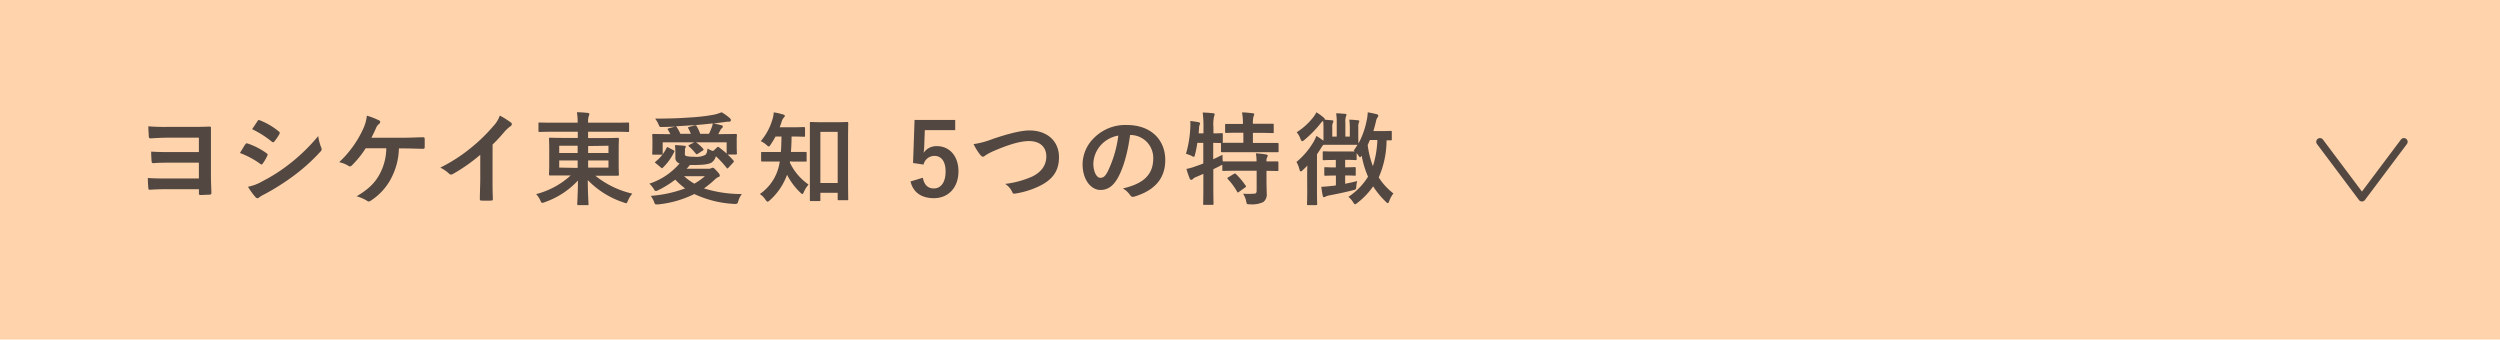 <svg xmlns="http://www.w3.org/2000/svg" viewBox="0 0 670 91"><defs><style>.cls-1{fill:#ffd4ac;}.cls-2{fill:none;stroke:#534741;stroke-linecap:round;stroke-linejoin:round;stroke-width:2px;}.cls-3{fill:#534741;}</style></defs><title>btn_2_s</title><g id="レイヤー_2" data-name="レイヤー 2"><g id="レイヤー_1-2" data-name="レイヤー 1"><rect class="cls-1" width="670" height="91"/><polyline class="cls-2" points="621.75 38 633 53 644.25 38"/><path class="cls-3" d="M53.3,36.9H45.1c-1.6,0-3.3.09-4.75.19-.33,0-.46-.16-.49-.62,0-.62-.11-1.75-.11-2.62A52,52,0,0,0,45.1,34h6c1.92,0,3.54,0,4.94-.08.38,0,.52.06.49.35,0,1.16,0,2.68,0,4.46v8c0,1.94.1,3.88.13,4.94,0,.4-.16.48-.59.51-.71,0-1.57.08-2.24.08-.35,0-.52-.08-.52-.32s0-.95,0-1.24H44.88c-1.54,0-3.48.05-4.72.16-.3,0-.41-.16-.41-.52-.08-.81-.13-1.91-.13-2.64,1.81.13,3.24.13,5.4.13H53.3V43.6H45.77c-1.48,0-3.26,0-4.59.13-.46,0-.54-.16-.56-.59-.06-.76-.11-1.7-.11-2.51,1.7.11,3.16.13,5.21.13H53.3Z"/><path class="cls-3" d="M65.74,38.69c.13-.19.27-.33.51-.27a18.84,18.84,0,0,1,5.18,2.64c.19.14.3.24.3.41a.81.81,0,0,1-.11.29,11.2,11.2,0,0,1-1.19,2.05c-.13.17-.24.27-.35.27a.49.49,0,0,1-.32-.16A23.41,23.41,0,0,0,64.3,41C65,39.9,65.41,39.12,65.74,38.69Zm4.37,10A45.13,45.13,0,0,0,77.5,44a49.54,49.54,0,0,0,7.78-7.53,13.56,13.56,0,0,0,.78,3,1.35,1.35,0,0,1,.14.52.88.88,0,0,1-.3.62A49.83,49.83,0,0,1,79,46.89,63.69,63.69,0,0,1,71,52a8.7,8.7,0,0,0-1.56.91.59.59,0,0,1-.44.22.73.73,0,0,1-.54-.32,17.35,17.35,0,0,1-2-2.76A12.29,12.29,0,0,0,70.11,48.7ZM69,32.48c.19-.33.35-.38.68-.22a18.23,18.23,0,0,1,5.07,3,.44.44,0,0,1,.22.35.65.65,0,0,1-.11.35,11.53,11.53,0,0,1-1.38,2,.3.3,0,0,1-.27.17.67.67,0,0,1-.4-.19,26.15,26.15,0,0,0-5.24-3.32Z"/><path class="cls-3" d="M106.91,39.77A18.16,18.16,0,0,1,104.72,48a15.79,15.79,0,0,1-5.34,5.77.93.93,0,0,1-.57.22.71.71,0,0,1-.46-.19,10.24,10.24,0,0,0-2.78-1.19c3.13-1.86,4.83-3.51,6.1-5.8a15,15,0,0,0,1.86-7.07H98a26,26,0,0,1-3.75,4.64.71.71,0,0,1-.46.22.68.68,0,0,1-.38-.14,8,8,0,0,0-2.51-1,28.37,28.37,0,0,0,6.37-8.8A11.18,11.18,0,0,0,98.32,31a19.71,19.71,0,0,1,3.24,1.25.47.47,0,0,1,.33.45.63.63,0,0,1-.3.52,2.61,2.61,0,0,0-.81,1.1c-.41.95-.89,1.92-1.24,2.59h8.66c1.68,0,3.48-.1,5.19-.13.32,0,.43.13.43.49,0,.72,0,1.45,0,2.18,0,.27-.11.43-.38.43-1.11,0-3.29-.1-4.94-.1Z"/><path class="cls-3" d="M132,47.67c0,1.87,0,3.46.09,5.62,0,.35-.11.46-.41.46a24.32,24.32,0,0,1-2.7,0c-.29,0-.4-.11-.38-.43,0-2,.11-3.7.11-5.54V41.49a46.74,46.74,0,0,1-7.42,5.19.78.78,0,0,1-.41.1.75.75,0,0,1-.56-.27A10,10,0,0,0,118,44.92a43.12,43.12,0,0,0,8.5-5.53,45.19,45.19,0,0,0,5.75-5.64,7.77,7.77,0,0,0,1.7-2.78,22.92,22.92,0,0,1,3,1.89.45.45,0,0,1,.22.4.74.74,0,0,1-.38.59,9.2,9.2,0,0,0-1.62,1.49,41.46,41.46,0,0,1-3.16,3.4Z"/><path class="cls-3" d="M147.93,35.31c-2.35,0-3.16.06-3.32.06s-.3,0-.3-.3V33.13c0-.27,0-.3.3-.3s1,.05,3.32.05h6.88a14.78,14.78,0,0,0-.21-2.8c1,0,2,.08,2.91.18.27,0,.43.17.43.27a1.4,1.4,0,0,1-.16.6,5,5,0,0,0-.16,1.75H165c2.35,0,3.16-.05,3.32-.05s.28,0,.28.3v1.94c0,.27,0,.3-.28.3s-1-.06-3.32-.06h-7.39V37h4.18c2.65,0,3.59-.06,3.75-.06s.33,0,.33.33-.06.86-.06,2.54v4.45c0,1.67.06,2.38.06,2.54s0,.29-.33.29-1.1,0-3.75,0h-2.24a24.41,24.41,0,0,0,9.91,4.8,7.06,7.06,0,0,0-1.16,1.87c-.22.51-.3.7-.51.7a2.35,2.35,0,0,1-.63-.19,23.58,23.58,0,0,1-9.63-6c0,3.32.19,6,.19,6.4s0,.3-.3.3H155c-.27,0-.3,0-.3-.3s.17-3,.19-6.29A22,22,0,0,1,146,54.18a2.43,2.43,0,0,1-.65.19c-.22,0-.32-.16-.54-.65a6.21,6.21,0,0,0-1.13-1.7,21.69,21.69,0,0,0,9.26-5h-1.76c-2.64,0-3.59,0-3.75,0s-.3,0-.3-.29.06-.87.06-2.54V39.77c0-1.68-.06-2.38-.06-2.54s0-.33.3-.33,1.11.06,3.75.06h3.67V35.31ZM154.81,41V39.06h-4.94V41Zm0,4V43h-4.94v1.91Zm2.81-5.86V41h5.45V39.06ZM163.07,43h-5.45v1.91h5.45Z"/><path class="cls-3" d="M183.54,41.12c0,.4.05.62.48.72a9,9,0,0,0,2,.17,5.47,5.47,0,0,0,2.92-.46c.45-.27.59-.89.67-1.76a5.08,5.08,0,0,0,1.51.68l1.08-1c.19-.19.27-.16.49,0,.65.49,1.37,1.06,2.05,1.68v-3h-8.21a9.59,9.59,0,0,1,1.95,1.76c.1.13.13.27-.08.4l-1.41.92c-.21.13-.35.16-.48,0a13.55,13.55,0,0,0-1.89-2c-.14-.13-.14-.24,0-.35l1.46-.73H177.6v3c0,.24-.06.3-.3.3h-2.21c-.24,0-.3-.06-.3-.3s.06-.4.06-2.67v-1c0-.78-.06-1.13-.06-1.27s.06-.32.3-.32,1.08.05,3.56.05h1a8.21,8.21,0,0,0-.64-1.13c-.14-.22-.11-.33.16-.41l1.73-.46c-1.41.06-2.65.09-3.65.09-.4,0-.48,0-.67-.46a7.36,7.36,0,0,0-1-1.78c3.64,0,6.64-.11,9.2-.3a51.86,51.86,0,0,0,6.24-.7,10.51,10.51,0,0,0,2.37-.71,13.48,13.48,0,0,1,2.19,1.57.74.74,0,0,1,.3.59.44.44,0,0,1-.46.38,3.27,3.27,0,0,0-.57,0l-1.16.16c-.84.11-1.62.22-2.51.32a15.92,15.92,0,0,1,2.21.49c.22,0,.33.16.33.32a.63.63,0,0,1-.27.46,2,2,0,0,0-.43.57c-.17.35-.33.65-.52,1h1.11c2.51,0,3.43-.05,3.56-.05s.33.05.33.32-.06.49-.06,1.11v1.13c0,2.27.06,2.57.06,2.7s-.06.27-.33.27H195A17.49,17.49,0,0,1,196.55,43c.19.21.13.35,0,.51L195.17,45c-.19.19-.27.19-.43,0a25.58,25.58,0,0,0-2.89-3.13,2.83,2.83,0,0,1-1.29,1.78c-.87.41-2.22.57-4.78.57h-.89c-.3.38-.6.73-.89,1h5.66a1.85,1.85,0,0,0,1-.16,1,1,0,0,1,.37-.11c.22,0,.44.19,1.06.87s.81.91.81,1.21-.14.32-.41.43a3.57,3.57,0,0,0-1,.73,25,25,0,0,1-2.83,2.3A33.88,33.88,0,0,0,198.79,52a6.74,6.74,0,0,0-1,2.16c-.14.35-.25.49-.63.49a2.75,2.75,0,0,1-.43,0A28.62,28.62,0,0,1,186.07,52a28.19,28.19,0,0,1-9.69,2.78,4.75,4.75,0,0,1-.48,0c-.3,0-.38-.1-.49-.35a7.28,7.28,0,0,0-1-1.94,33.46,33.46,0,0,0,9.2-2,19.78,19.78,0,0,1-2.64-2.35,26.13,26.13,0,0,1-4.75,2.92,1.36,1.36,0,0,1-.46.13c-.16,0-.3-.1-.43-.35a7.4,7.4,0,0,0-1.3-1.62,18,18,0,0,0,8.1-5.42A1.55,1.55,0,0,1,181,42.11v-1a17.88,17.88,0,0,0-.11-2.21c.9,0,1.71.08,2.49.16.35,0,.4.13.4.24a.44.44,0,0,1-.1.32c-.11.17-.11.36-.11.95Zm-3-.84c.21.11.24.22.16.4a14.61,14.61,0,0,1-3,4.21c-.14.11-.22.19-.3.19a.42.42,0,0,1-.24-.16l-1.46-1.21c-.22-.19-.22-.25,0-.41a10.24,10.24,0,0,0,2.94-3.67c.11-.21.16-.27.41-.13ZM190,35.85a14.53,14.53,0,0,0,.62-1.4,6.08,6.08,0,0,0,.41-1.38c-1.7.19-3.54.38-5.27.49s-3.24.21-4.67.29a.46.46,0,0,1,.25.19,11.32,11.32,0,0,1,1,1.81h2.8a10.32,10.32,0,0,0-.7-1.48c-.08-.16-.05-.27.19-.33l1.62-.46c.24,0,.3,0,.4.14a11.39,11.39,0,0,1,1,2.13Zm-6.67,11.37a15.43,15.43,0,0,0,2.76,2,18.57,18.57,0,0,0,2.83-2Z"/><path class="cls-3" d="M211.7,43.25a1.29,1.29,0,0,1,0,.35,14.94,14.94,0,0,0,5,5.86,7.44,7.44,0,0,0-1.27,2c-.16.37-.26.54-.4.54s-.3-.14-.57-.41a17.81,17.81,0,0,1-3.53-4.75,16.76,16.76,0,0,1-4.67,6.88c-.25.22-.41.33-.54.33s-.35-.19-.57-.51A4.8,4.8,0,0,0,203.63,52a12.55,12.55,0,0,0,5.16-7.7c.08-.32.13-.67.19-1h-1.43c-2.3,0-3.08,0-3.24,0s-.33,0-.33-.32V41c0-.25,0-.27.33-.27s.94,0,3.24,0h1.72c.11-1.27.14-2.67.17-4.13h-1.6c-.4.73-.83,1.46-1.29,2.13-.22.36-.35.52-.51.52s-.33-.14-.63-.41a5.55,5.55,0,0,0-1.53-1,16,16,0,0,0,3.18-6,7.55,7.55,0,0,0,.3-1.73,17.69,17.69,0,0,1,2.51.57c.3.08.46.19.46.38s-.08.27-.25.45a2.26,2.26,0,0,0-.56,1c-.16.52-.35,1.06-.57,1.6h3.19c2.34,0,3.13-.06,3.29-.06s.32,0,.32.3v2c0,.27,0,.3-.32.3s-1-.06-3.29-.06c0,1.41-.06,2.78-.17,4.13h.65c2.32,0,3.11,0,3.27,0s.29,0,.29.27v2c0,.3,0,.32-.29.32s-.95,0-3.27,0Zm5.65,10.63c-.27,0-.3,0-.3-.29s0-1.65,0-8.13V39.17c0-4.51,0-6,0-6.21s0-.27.3-.27.89.06,2.94.06h3.78c2.08,0,2.78-.06,2.94-.06s.32,0,.32.27-.05,1.68-.05,5.4v7c0,6.34.05,7.8.05,8s0,.3-.32.3H224.8c-.27,0-.3,0-.3-.3V51.67h-4.64v1.92c0,.27,0,.29-.3.29Zm2.51-4.83h4.64V35.34h-4.64Z"/><path class="cls-3" d="M256,34.88h-8.15L247.7,39c0,.62-.09,1.35-.17,1.94a4.18,4.18,0,0,1,3.54-1.78c3.4,0,5.8,2.67,5.8,6.75,0,4.34-2.7,7.2-6.58,7.2-3.24,0-5.54-1.45-6.27-4.48l3.3-1c.38,2,1.43,2.87,2.94,2.87,1.94,0,3.16-1.68,3.16-4.54,0-2.67-1.11-4.18-3-4.18a3,3,0,0,0-2.91,2.32l-2.81-.41.4-11.55H256Z"/><path class="cls-3" d="M266.16,37.2c4.16-1.4,7.53-2.24,9.72-2.24,4.83,0,7.93,2.92,7.93,7.15,0,3.54-1.53,5.78-4.75,7.51a22.86,22.86,0,0,1-6.85,2.24c-.54.11-.76.08-.95-.43a5,5,0,0,0-1.89-2.14,25.31,25.31,0,0,0,7.32-2c2.29-1.16,3.72-2.89,3.72-5.37s-1.64-4.11-4.64-4.11c-2.43,0-5.64,1-9.74,2.78a17.76,17.76,0,0,0-1.87,1c-.38.33-.59.41-.73.41s-.48-.16-.78-.57a16,16,0,0,1-1.73-2.8A24.13,24.13,0,0,0,266.16,37.2Z"/><path class="cls-3" d="M302.87,36.18c-.62,4.58-1.75,8.8-3.37,11.63-1.16,2-2.57,3.1-4.59,3.1-2.38,0-4.78-2.53-4.78-6.93a10,10,0,0,1,3.05-7A11.81,11.81,0,0,1,302,33.5c6.48,0,10.29,4,10.29,9.37,0,5-2.84,8.18-8.32,9.83-.56.16-.81,0-1.16-.49a5.59,5.59,0,0,0-1.89-1.7c4.56-1.08,8.15-3,8.15-8.07a6.13,6.13,0,0,0-6-6.26Zm-7.75,2.61a7.81,7.81,0,0,0-2.1,5c0,2.48,1,3.86,1.83,3.86s1.3-.35,2-1.65a30.82,30.82,0,0,0,2.86-9.66A8.18,8.18,0,0,0,295.12,38.79Z"/><path class="cls-3" d="M339.42,48.51c0,1.24.06,2.4.06,3.35a2.48,2.48,0,0,1-.92,2.29,7,7,0,0,1-3.59.6c-.81,0-.84,0-1-.84a5.66,5.66,0,0,0-.83-2,21.39,21.39,0,0,0,2.88,0c.6,0,.76-.24.76-.84V45.76h-5.32c-2.56,0-3.42.05-3.59.05s-.29,0-.29-.29V44.14a4.66,4.66,0,0,1-.52.27c-.59.32-1.24.62-1.89.94v4.51c0,3.08.06,4.62.06,4.75s0,.3-.33.3h-2.16c-.26,0-.29,0-.29-.3s.05-1.67.05-4.72V46.6l-1.89.81a2.66,2.66,0,0,0-.89.53.65.65,0,0,1-.46.25c-.19,0-.29-.06-.4-.3a21.86,21.86,0,0,1-.89-2.62,13.76,13.76,0,0,0,2.51-.73c.67-.21,1.35-.46,2-.73V38.28h-1.59a28.51,28.51,0,0,1-.62,3.11c-.11.45-.16.64-.33.64a1.64,1.64,0,0,1-.62-.27,9.7,9.7,0,0,0-1.48-.54A29.35,29.35,0,0,0,319,34.15a12.63,12.63,0,0,0,0-1.73c.7.08,1.51.19,2.18.33.33.08.43.16.43.32a.89.89,0,0,1-.13.43,3.28,3.28,0,0,0-.14.92l-.1,1.32h1.29V34.23a29.08,29.08,0,0,0-.21-4.07,27.38,27.38,0,0,1,2.78.19c.27,0,.43.13.43.27a1.48,1.48,0,0,1-.16.56,10.71,10.71,0,0,0-.17,3v1.56c1.49,0,2.06-.05,2.19-.05.3,0,.32,0,.32.27V38c0,.16,0,.24-.08.27.22,0,1.14,0,3.59,0h2v-2.7H332c-2.41,0-3.19.06-3.35.06s-.32,0-.32-.3V33.5c0-.27,0-.29.32-.29s.94,0,3.35,0h1.1a15.24,15.24,0,0,0-.24-3.08c1.05,0,1.89.11,2.84.22.26,0,.43.11.43.27a1.26,1.26,0,0,1-.17.54,6.51,6.51,0,0,0-.18,2h1.89c2.42,0,3.23,0,3.4,0s.29,0,.29.29v1.92c0,.27,0,.3-.29.3s-1-.06-3.4-.06h-1.89v2.7h3c2.56,0,3.45,0,3.59,0s.29,0,.29.27V40.5c0,.26,0,.29-.29.29s-1,0-3.59,0h-7.62c-2.59,0-3.48,0-3.64,0s-.3,0-.3-.29V38.58c0-.14,0-.19.06-.24l-2.14-.06v4.4c.79-.38,1.62-.75,2.49-1.21,0,.51,0,1.18.08,1.78h.13c.17,0,1,0,3.59,0h5.32a10.09,10.09,0,0,0-.19-2.16,23.78,23.78,0,0,1,2.76.3c.27.05.43.19.43.32a.85.85,0,0,1-.16.46,2.05,2.05,0,0,0-.17,1.08c2,0,2.76,0,2.89,0s.3,0,.3.29v2c0,.27,0,.29-.3.29l-2.89-.05Zm-8.77-1.89c.3-.16.38-.16.57,0a21.93,21.93,0,0,1,2.62,3.13c.16.24.13.3-.17.51l-1.62,1.16c-.16.11-.24.17-.32.17s-.13-.08-.19-.22A16.5,16.5,0,0,0,329.06,48c-.19-.25-.16-.3.13-.49Z"/><path class="cls-3" d="M350.32,47.32c0-.83,0-2,.05-2.94-.41.41-.81.84-1.24,1.22-.25.24-.41.35-.54.35s-.25-.19-.35-.6a7.18,7.18,0,0,0-.79-1.94,20.41,20.41,0,0,0,4.65-5.51,13.43,13.43,0,0,0,.7-1.48c.73.46,1.24.81,1.89,1.29,0-.37,0-.86,0-1.56V34.21a12.4,12.4,0,0,0-.1-1.81,2.57,2.57,0,0,0-.7.7,29.29,29.29,0,0,1-4.32,4.4c-.27.21-.44.35-.57.35s-.32-.22-.49-.65a5.2,5.2,0,0,0-1-1.75A17.82,17.82,0,0,0,352,31.37a7.25,7.25,0,0,0,.78-1.27,12.18,12.18,0,0,1,1.92,1.38c.22.19.35.3.35.49a.13.13,0,0,1,0,.1l1.92.17c.24,0,.38.1.38.24a1.14,1.14,0,0,1-.16.48,2.77,2.77,0,0,0-.14,1.19v2.46h1.19v-3.7a13.27,13.27,0,0,0-.16-2.54c1,0,1.54.08,2.4.14.24,0,.38.11.38.24s-.11.3-.16.49a4.89,4.89,0,0,0-.14,1.67v3.7h1.19v-2.4a16.82,16.82,0,0,0-.14-2.14,23,23,0,0,1,2.32.17c.25,0,.36.1.36.26a.81.81,0,0,1-.14.41,3.24,3.24,0,0,0-.13,1.27v2c0,1.4.05,2.13.05,2.29a22.19,22.19,0,0,0,2.21-6.23,11.69,11.69,0,0,0,.27-2.13c.79.1,1.81.35,2.38.48.3.11.46.22.46.38a.87.87,0,0,1-.25.54,3.44,3.44,0,0,0-.43,1.24c-.19.81-.4,1.59-.65,2.38h1.95c1.94,0,2.54-.06,2.7-.06s.29,0,.29.33v1.91c0,.27,0,.3-.29.3-.11,0-.41,0-1.11,0a25.1,25.1,0,0,1-2.1,9.94,16.61,16.61,0,0,0,3.94,4.29,7.57,7.57,0,0,0-1.11,2c-.13.4-.24.59-.4.59s-.3-.13-.54-.37A22.66,22.66,0,0,1,368,49.94a19.89,19.89,0,0,1-4.26,4.46c-.3.21-.46.35-.59.35s-.27-.17-.49-.52a5.77,5.77,0,0,0-1.29-1.48,17.28,17.28,0,0,0,5.26-5.4,25.17,25.17,0,0,1-1.7-5.64c-.22.3-.33.43-.43.43s-.27-.16-.49-.54a4.63,4.63,0,0,0-.43-.54V42.6c0,.27,0,.3-.3.3s-.78-.06-2.59-.06h-.19v2c1.81,0,2.38-.06,2.54-.06s.3,0,.3.3v1.7c0,.27,0,.3-.3.3s-.73-.06-2.54-.06v2.22c1-.19,2.13-.43,3.24-.73a6.29,6.29,0,0,0-.24,1.38c-.08.89-.08.89-.89,1.08-2,.54-4.3,1-6.21,1.37a4.37,4.37,0,0,0-1.16.35.81.81,0,0,1-.43.16c-.14,0-.25-.1-.33-.48-.16-.68-.24-1.35-.38-2.3,1-.05,1.89-.13,2.73-.24.38,0,.76-.08,1.19-.16V47.05h-.25c-1.83,0-2.4.06-2.56.06s-.3,0-.3-.3v-1.7c0-.27,0-.3.3-.3s.73.06,2.56.06H358v-2h-.49c-1.91,0-2.54.06-2.7.06s-.32,0-.32-.3V40.85c0-.27,0-.3.32-.3s.79.05,2.7.05h3.16c1.4,0,2.08,0,2.4,0l-.27-.25c.35-.51.68-1,1-1.54-.24,0-.91,0-2.83,0h-3.24c-1.92,0-2.59,0-2.75,0s-.19,0-.27,0a2.53,2.53,0,0,0-.6.76c-.35.56-.73,1.16-1.16,1.78v10c0,2.16.06,3.19.06,3.32s0,.3-.3.3h-2.13c-.27,0-.3,0-.3-.3s.06-1.16.06-3.32Zm16.81-9.79c-.19.45-.38.89-.59,1.32a24.51,24.51,0,0,0,1.4,5.67,25.81,25.81,0,0,0,1.19-7Z"/></g></g></svg>